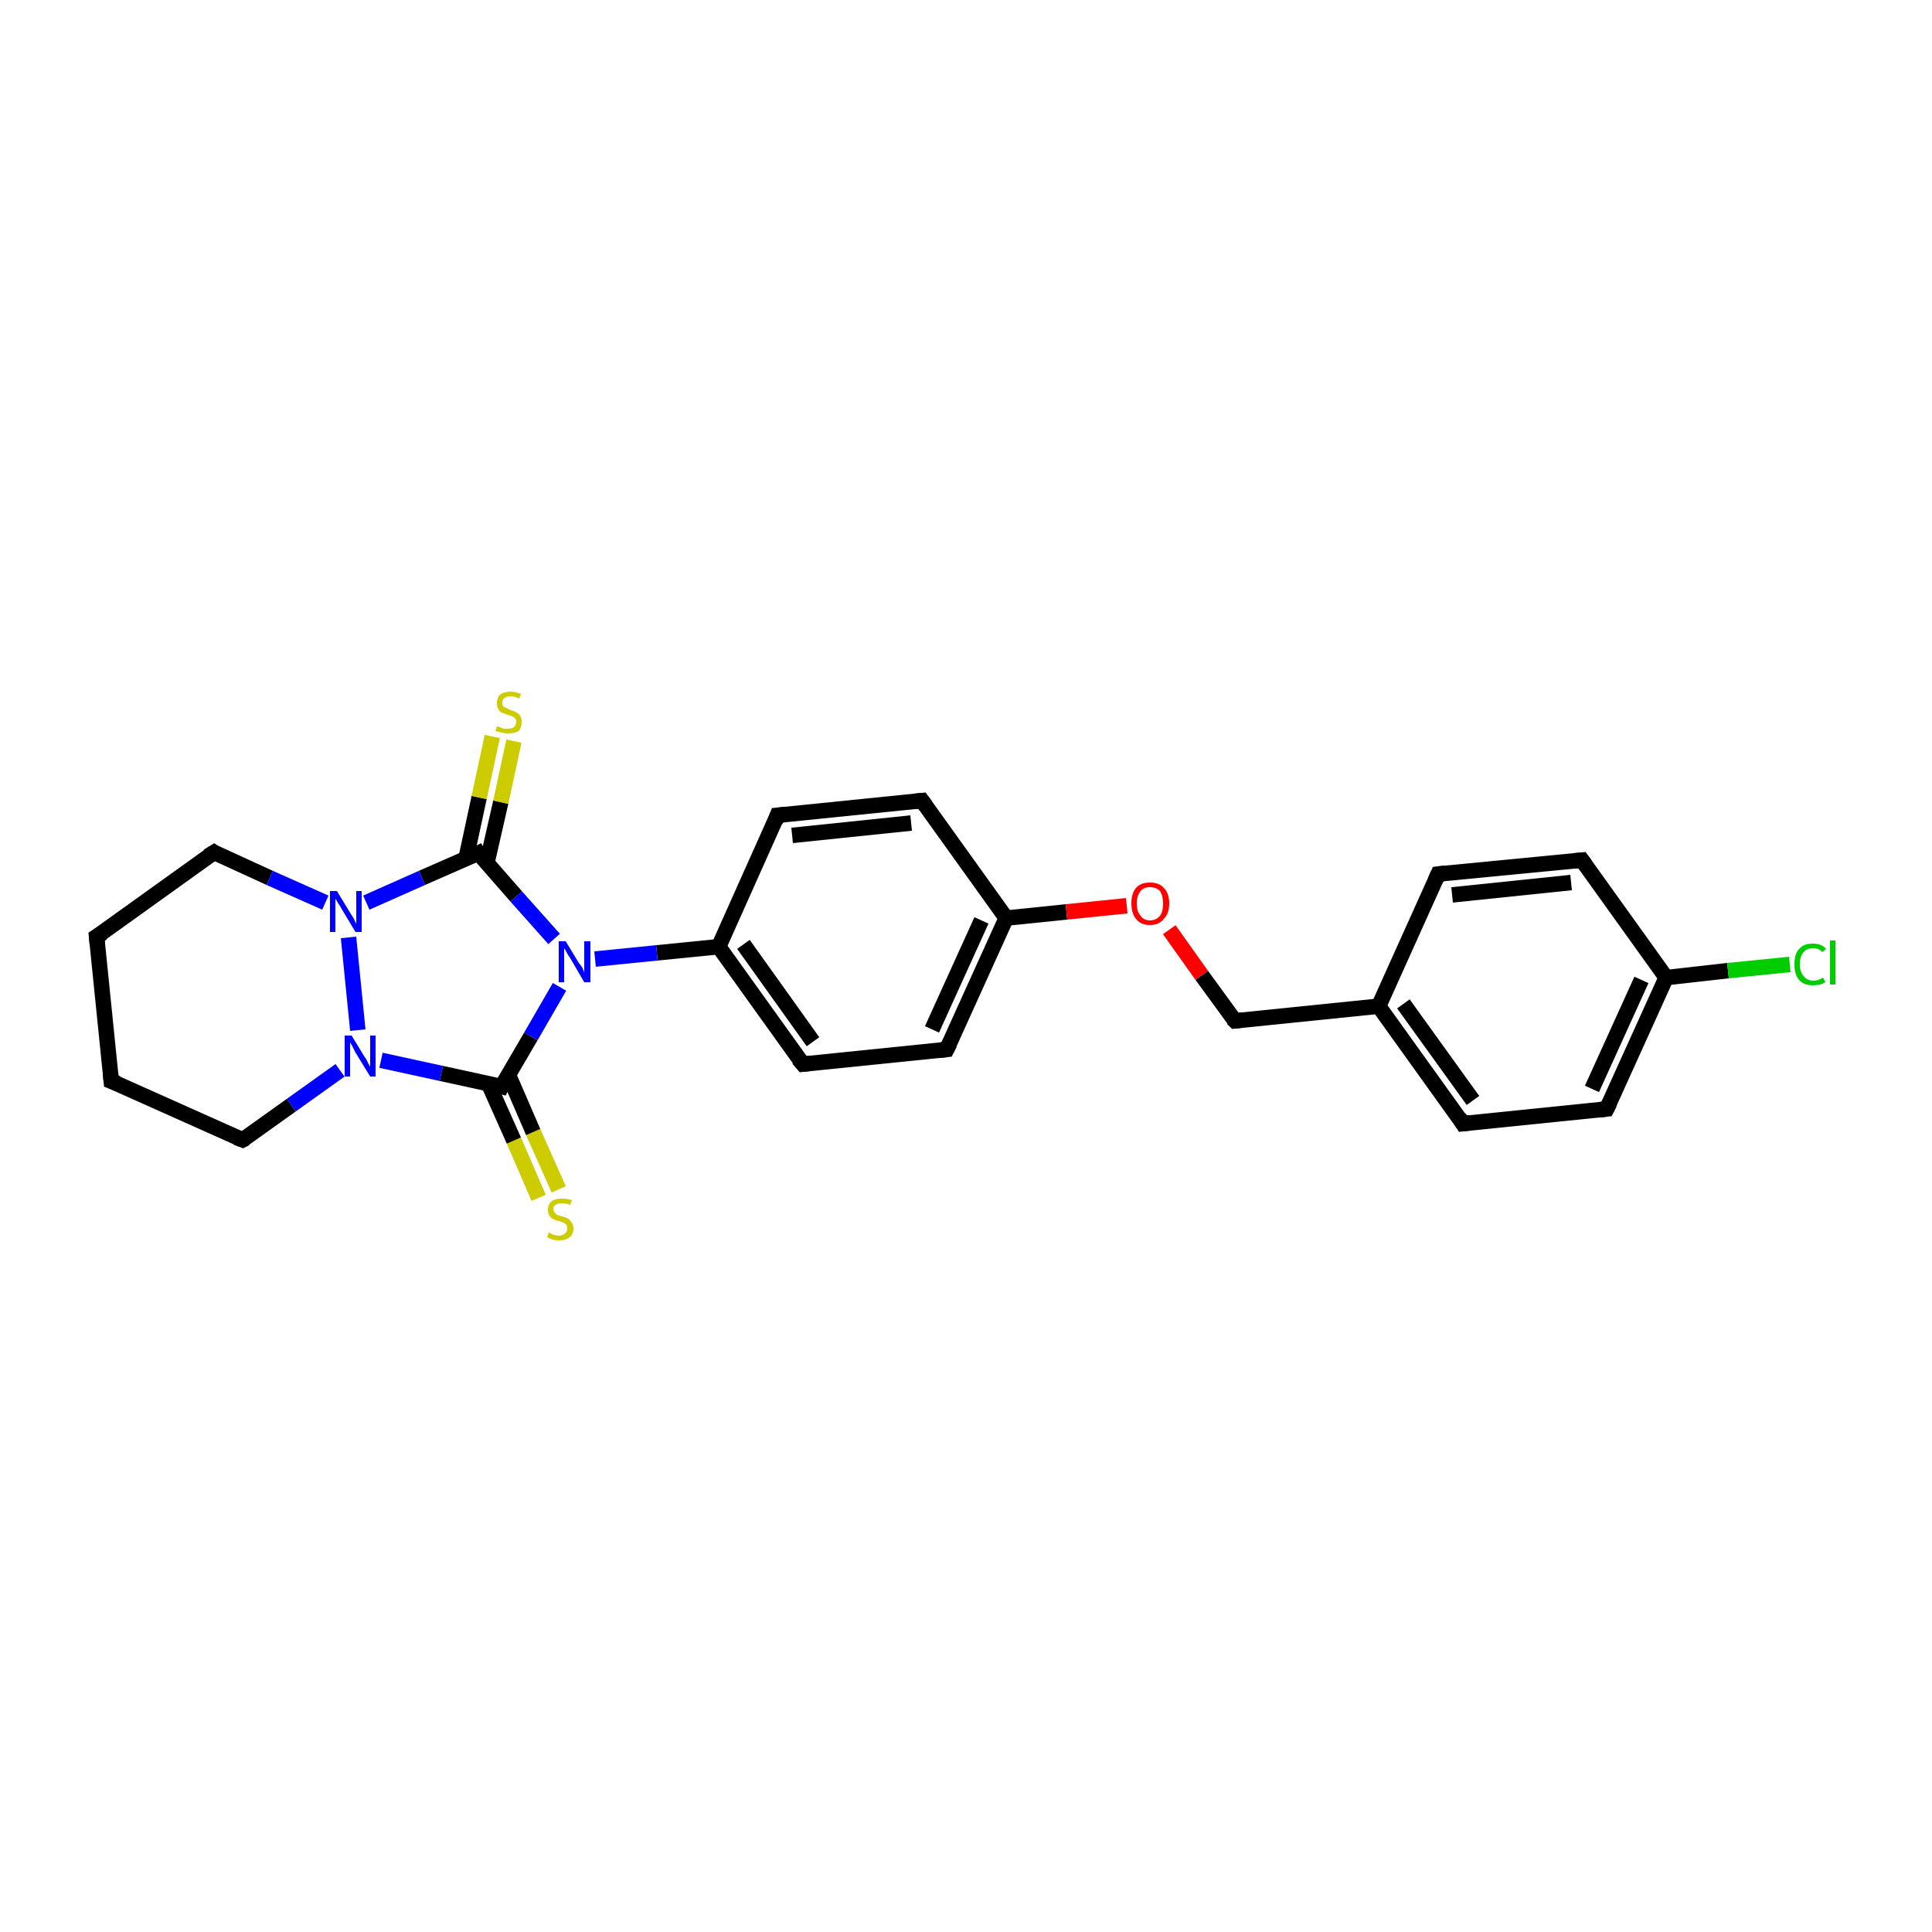 <?xml version='1.0' encoding='iso-8859-1'?>
<svg version='1.1' baseProfile='full'
              xmlns='http://www.w3.org/2000/svg'
                      xmlns:rdkit='http://www.rdkit.org/xml'
                      xmlns:xlink='http://www.w3.org/1999/xlink'
                  xml:space='preserve'
width='250px' height='250px' viewBox='0 0 250 250'>
<!-- END OF HEADER -->
<rect style='opacity:1.0;fill:#FFFFFF;stroke:none' width='250.0' height='250.0' x='0.0' y='0.0'> </rect>
<path class='bond-0 atom-0 atom-1' d='M 14.4,139.9 L 12.5,121.2' style='fill:none;fill-rule:evenodd;stroke:#000000;stroke-width:2.0px;stroke-linecap:butt;stroke-linejoin:miter;stroke-opacity:1' />
<path class='bond-1 atom-0 atom-10' d='M 14.4,139.9 L 31.4,147.5' style='fill:none;fill-rule:evenodd;stroke:#000000;stroke-width:2.0px;stroke-linecap:butt;stroke-linejoin:miter;stroke-opacity:1' />
<path class='bond-2 atom-1 atom-11' d='M 12.5,121.2 L 27.7,110.3' style='fill:none;fill-rule:evenodd;stroke:#000000;stroke-width:2.0px;stroke-linecap:butt;stroke-linejoin:miter;stroke-opacity:1' />
<path class='bond-3 atom-2 atom-4' d='M 186.1,113.1 L 204.7,111.3' style='fill:none;fill-rule:evenodd;stroke:#000000;stroke-width:2.0px;stroke-linecap:butt;stroke-linejoin:miter;stroke-opacity:1' />
<path class='bond-3 atom-2 atom-4' d='M 187.9,115.8 L 203.3,114.2' style='fill:none;fill-rule:evenodd;stroke:#000000;stroke-width:2.0px;stroke-linecap:butt;stroke-linejoin:miter;stroke-opacity:1' />
<path class='bond-4 atom-2 atom-13' d='M 186.1,113.1 L 178.4,130.2' style='fill:none;fill-rule:evenodd;stroke:#000000;stroke-width:2.0px;stroke-linecap:butt;stroke-linejoin:miter;stroke-opacity:1' />
<path class='bond-5 atom-3 atom-5' d='M 189.3,145.4 L 207.9,143.5' style='fill:none;fill-rule:evenodd;stroke:#000000;stroke-width:2.0px;stroke-linecap:butt;stroke-linejoin:miter;stroke-opacity:1' />
<path class='bond-6 atom-3 atom-13' d='M 189.3,145.4 L 178.4,130.2' style='fill:none;fill-rule:evenodd;stroke:#000000;stroke-width:2.0px;stroke-linecap:butt;stroke-linejoin:miter;stroke-opacity:1' />
<path class='bond-6 atom-3 atom-13' d='M 190.6,142.4 L 181.6,129.9' style='fill:none;fill-rule:evenodd;stroke:#000000;stroke-width:2.0px;stroke-linecap:butt;stroke-linejoin:miter;stroke-opacity:1' />
<path class='bond-7 atom-4 atom-14' d='M 204.7,111.3 L 215.6,126.5' style='fill:none;fill-rule:evenodd;stroke:#000000;stroke-width:2.0px;stroke-linecap:butt;stroke-linejoin:miter;stroke-opacity:1' />
<path class='bond-8 atom-5 atom-14' d='M 207.9,143.5 L 215.6,126.5' style='fill:none;fill-rule:evenodd;stroke:#000000;stroke-width:2.0px;stroke-linecap:butt;stroke-linejoin:miter;stroke-opacity:1' />
<path class='bond-8 atom-5 atom-14' d='M 206.0,140.9 L 212.4,126.8' style='fill:none;fill-rule:evenodd;stroke:#000000;stroke-width:2.0px;stroke-linecap:butt;stroke-linejoin:miter;stroke-opacity:1' />
<path class='bond-9 atom-6 atom-8' d='M 100.6,105.5 L 119.3,103.6' style='fill:none;fill-rule:evenodd;stroke:#000000;stroke-width:2.0px;stroke-linecap:butt;stroke-linejoin:miter;stroke-opacity:1' />
<path class='bond-9 atom-6 atom-8' d='M 102.5,108.1 L 117.9,106.5' style='fill:none;fill-rule:evenodd;stroke:#000000;stroke-width:2.0px;stroke-linecap:butt;stroke-linejoin:miter;stroke-opacity:1' />
<path class='bond-10 atom-6 atom-15' d='M 100.6,105.5 L 93.0,122.5' style='fill:none;fill-rule:evenodd;stroke:#000000;stroke-width:2.0px;stroke-linecap:butt;stroke-linejoin:miter;stroke-opacity:1' />
<path class='bond-11 atom-7 atom-9' d='M 103.9,137.7 L 122.5,135.8' style='fill:none;fill-rule:evenodd;stroke:#000000;stroke-width:2.0px;stroke-linecap:butt;stroke-linejoin:miter;stroke-opacity:1' />
<path class='bond-12 atom-7 atom-15' d='M 103.9,137.7 L 93.0,122.5' style='fill:none;fill-rule:evenodd;stroke:#000000;stroke-width:2.0px;stroke-linecap:butt;stroke-linejoin:miter;stroke-opacity:1' />
<path class='bond-12 atom-7 atom-15' d='M 105.2,134.8 L 96.2,122.2' style='fill:none;fill-rule:evenodd;stroke:#000000;stroke-width:2.0px;stroke-linecap:butt;stroke-linejoin:miter;stroke-opacity:1' />
<path class='bond-13 atom-8 atom-16' d='M 119.3,103.6 L 130.2,118.8' style='fill:none;fill-rule:evenodd;stroke:#000000;stroke-width:2.0px;stroke-linecap:butt;stroke-linejoin:miter;stroke-opacity:1' />
<path class='bond-14 atom-9 atom-16' d='M 122.5,135.8 L 130.2,118.8' style='fill:none;fill-rule:evenodd;stroke:#000000;stroke-width:2.0px;stroke-linecap:butt;stroke-linejoin:miter;stroke-opacity:1' />
<path class='bond-14 atom-9 atom-16' d='M 120.6,133.2 L 127.0,119.1' style='fill:none;fill-rule:evenodd;stroke:#000000;stroke-width:2.0px;stroke-linecap:butt;stroke-linejoin:miter;stroke-opacity:1' />
<path class='bond-15 atom-10 atom-20' d='M 31.4,147.5 L 37.7,143.0' style='fill:none;fill-rule:evenodd;stroke:#000000;stroke-width:2.0px;stroke-linecap:butt;stroke-linejoin:miter;stroke-opacity:1' />
<path class='bond-15 atom-10 atom-20' d='M 37.7,143.0 L 44.0,138.5' style='fill:none;fill-rule:evenodd;stroke:#0000FF;stroke-width:2.0px;stroke-linecap:butt;stroke-linejoin:miter;stroke-opacity:1' />
<path class='bond-16 atom-11 atom-21' d='M 27.7,110.3 L 34.9,113.6' style='fill:none;fill-rule:evenodd;stroke:#000000;stroke-width:2.0px;stroke-linecap:butt;stroke-linejoin:miter;stroke-opacity:1' />
<path class='bond-16 atom-11 atom-21' d='M 34.9,113.6 L 42.1,116.8' style='fill:none;fill-rule:evenodd;stroke:#0000FF;stroke-width:2.0px;stroke-linecap:butt;stroke-linejoin:miter;stroke-opacity:1' />
<path class='bond-17 atom-12 atom-13' d='M 159.8,132.1 L 178.4,130.2' style='fill:none;fill-rule:evenodd;stroke:#000000;stroke-width:2.0px;stroke-linecap:butt;stroke-linejoin:miter;stroke-opacity:1' />
<path class='bond-18 atom-12 atom-23' d='M 159.8,132.1 L 155.5,126.2' style='fill:none;fill-rule:evenodd;stroke:#000000;stroke-width:2.0px;stroke-linecap:butt;stroke-linejoin:miter;stroke-opacity:1' />
<path class='bond-18 atom-12 atom-23' d='M 155.5,126.2 L 151.3,120.3' style='fill:none;fill-rule:evenodd;stroke:#FF0000;stroke-width:2.0px;stroke-linecap:butt;stroke-linejoin:miter;stroke-opacity:1' />
<path class='bond-19 atom-14 atom-19' d='M 215.6,126.5 L 223.6,125.6' style='fill:none;fill-rule:evenodd;stroke:#000000;stroke-width:2.0px;stroke-linecap:butt;stroke-linejoin:miter;stroke-opacity:1' />
<path class='bond-19 atom-14 atom-19' d='M 223.6,125.6 L 231.6,124.8' style='fill:none;fill-rule:evenodd;stroke:#00CC00;stroke-width:2.0px;stroke-linecap:butt;stroke-linejoin:miter;stroke-opacity:1' />
<path class='bond-20 atom-15 atom-22' d='M 93.0,122.5 L 85.0,123.3' style='fill:none;fill-rule:evenodd;stroke:#000000;stroke-width:2.0px;stroke-linecap:butt;stroke-linejoin:miter;stroke-opacity:1' />
<path class='bond-20 atom-15 atom-22' d='M 85.0,123.3 L 77.0,124.1' style='fill:none;fill-rule:evenodd;stroke:#0000FF;stroke-width:2.0px;stroke-linecap:butt;stroke-linejoin:miter;stroke-opacity:1' />
<path class='bond-21 atom-16 atom-23' d='M 130.2,118.8 L 138.0,118.0' style='fill:none;fill-rule:evenodd;stroke:#000000;stroke-width:2.0px;stroke-linecap:butt;stroke-linejoin:miter;stroke-opacity:1' />
<path class='bond-21 atom-16 atom-23' d='M 138.0,118.0 L 145.8,117.2' style='fill:none;fill-rule:evenodd;stroke:#FF0000;stroke-width:2.0px;stroke-linecap:butt;stroke-linejoin:miter;stroke-opacity:1' />
<path class='bond-22 atom-17 atom-20' d='M 64.9,140.6 L 57.1,138.9' style='fill:none;fill-rule:evenodd;stroke:#000000;stroke-width:2.0px;stroke-linecap:butt;stroke-linejoin:miter;stroke-opacity:1' />
<path class='bond-22 atom-17 atom-20' d='M 57.1,138.9 L 49.3,137.2' style='fill:none;fill-rule:evenodd;stroke:#0000FF;stroke-width:2.0px;stroke-linecap:butt;stroke-linejoin:miter;stroke-opacity:1' />
<path class='bond-23 atom-17 atom-22' d='M 64.9,140.6 L 68.7,134.1' style='fill:none;fill-rule:evenodd;stroke:#000000;stroke-width:2.0px;stroke-linecap:butt;stroke-linejoin:miter;stroke-opacity:1' />
<path class='bond-23 atom-17 atom-22' d='M 68.7,134.1 L 72.4,127.7' style='fill:none;fill-rule:evenodd;stroke:#0000FF;stroke-width:2.0px;stroke-linecap:butt;stroke-linejoin:miter;stroke-opacity:1' />
<path class='bond-24 atom-17 atom-24' d='M 63.2,140.2 L 66.5,147.6' style='fill:none;fill-rule:evenodd;stroke:#000000;stroke-width:2.0px;stroke-linecap:butt;stroke-linejoin:miter;stroke-opacity:1' />
<path class='bond-24 atom-17 atom-24' d='M 66.5,147.6 L 69.7,155.0' style='fill:none;fill-rule:evenodd;stroke:#CCCC00;stroke-width:2.0px;stroke-linecap:butt;stroke-linejoin:miter;stroke-opacity:1' />
<path class='bond-24 atom-17 atom-24' d='M 65.8,139.1 L 69.0,146.5' style='fill:none;fill-rule:evenodd;stroke:#000000;stroke-width:2.0px;stroke-linecap:butt;stroke-linejoin:miter;stroke-opacity:1' />
<path class='bond-24 atom-17 atom-24' d='M 69.0,146.5 L 72.3,153.9' style='fill:none;fill-rule:evenodd;stroke:#CCCC00;stroke-width:2.0px;stroke-linecap:butt;stroke-linejoin:miter;stroke-opacity:1' />
<path class='bond-25 atom-18 atom-21' d='M 61.9,110.4 L 54.6,113.6' style='fill:none;fill-rule:evenodd;stroke:#000000;stroke-width:2.0px;stroke-linecap:butt;stroke-linejoin:miter;stroke-opacity:1' />
<path class='bond-25 atom-18 atom-21' d='M 54.6,113.6 L 47.4,116.8' style='fill:none;fill-rule:evenodd;stroke:#0000FF;stroke-width:2.0px;stroke-linecap:butt;stroke-linejoin:miter;stroke-opacity:1' />
<path class='bond-26 atom-18 atom-22' d='M 61.9,110.4 L 66.8,116.0' style='fill:none;fill-rule:evenodd;stroke:#000000;stroke-width:2.0px;stroke-linecap:butt;stroke-linejoin:miter;stroke-opacity:1' />
<path class='bond-26 atom-18 atom-22' d='M 66.8,116.0 L 71.7,121.5' style='fill:none;fill-rule:evenodd;stroke:#0000FF;stroke-width:2.0px;stroke-linecap:butt;stroke-linejoin:miter;stroke-opacity:1' />
<path class='bond-27 atom-18 atom-25' d='M 63.0,111.7 L 64.8,103.8' style='fill:none;fill-rule:evenodd;stroke:#000000;stroke-width:2.0px;stroke-linecap:butt;stroke-linejoin:miter;stroke-opacity:1' />
<path class='bond-27 atom-18 atom-25' d='M 64.8,103.8 L 66.5,95.9' style='fill:none;fill-rule:evenodd;stroke:#CCCC00;stroke-width:2.0px;stroke-linecap:butt;stroke-linejoin:miter;stroke-opacity:1' />
<path class='bond-27 atom-18 atom-25' d='M 60.3,111.1 L 62.0,103.2' style='fill:none;fill-rule:evenodd;stroke:#000000;stroke-width:2.0px;stroke-linecap:butt;stroke-linejoin:miter;stroke-opacity:1' />
<path class='bond-27 atom-18 atom-25' d='M 62.0,103.2 L 63.7,95.3' style='fill:none;fill-rule:evenodd;stroke:#CCCC00;stroke-width:2.0px;stroke-linecap:butt;stroke-linejoin:miter;stroke-opacity:1' />
<path class='bond-28 atom-20 atom-21' d='M 46.3,133.3 L 45.1,121.3' style='fill:none;fill-rule:evenodd;stroke:#0000FF;stroke-width:2.0px;stroke-linecap:butt;stroke-linejoin:miter;stroke-opacity:1' />
<path d='M 14.3,138.9 L 14.4,139.9 L 15.2,140.2' style='fill:none;stroke:#000000;stroke-width:2.0px;stroke-linecap:butt;stroke-linejoin:miter;stroke-opacity:1;' />
<path d='M 12.6,122.2 L 12.5,121.2 L 13.3,120.7' style='fill:none;stroke:#000000;stroke-width:2.0px;stroke-linecap:butt;stroke-linejoin:miter;stroke-opacity:1;' />
<path d='M 187.0,113.0 L 186.1,113.1 L 185.7,114.0' style='fill:none;stroke:#000000;stroke-width:2.0px;stroke-linecap:butt;stroke-linejoin:miter;stroke-opacity:1;' />
<path d='M 190.2,145.3 L 189.3,145.4 L 188.8,144.6' style='fill:none;stroke:#000000;stroke-width:2.0px;stroke-linecap:butt;stroke-linejoin:miter;stroke-opacity:1;' />
<path d='M 203.7,111.4 L 204.7,111.3 L 205.2,112.0' style='fill:none;stroke:#000000;stroke-width:2.0px;stroke-linecap:butt;stroke-linejoin:miter;stroke-opacity:1;' />
<path d='M 207.0,143.6 L 207.9,143.5 L 208.3,142.7' style='fill:none;stroke:#000000;stroke-width:2.0px;stroke-linecap:butt;stroke-linejoin:miter;stroke-opacity:1;' />
<path d='M 101.6,105.4 L 100.6,105.5 L 100.3,106.3' style='fill:none;stroke:#000000;stroke-width:2.0px;stroke-linecap:butt;stroke-linejoin:miter;stroke-opacity:1;' />
<path d='M 104.8,137.6 L 103.9,137.7 L 103.3,137.0' style='fill:none;stroke:#000000;stroke-width:2.0px;stroke-linecap:butt;stroke-linejoin:miter;stroke-opacity:1;' />
<path d='M 118.3,103.7 L 119.3,103.6 L 119.8,104.3' style='fill:none;stroke:#000000;stroke-width:2.0px;stroke-linecap:butt;stroke-linejoin:miter;stroke-opacity:1;' />
<path d='M 121.6,135.9 L 122.5,135.8 L 122.9,135.0' style='fill:none;stroke:#000000;stroke-width:2.0px;stroke-linecap:butt;stroke-linejoin:miter;stroke-opacity:1;' />
<path d='M 30.6,147.2 L 31.4,147.5 L 31.8,147.3' style='fill:none;stroke:#000000;stroke-width:2.0px;stroke-linecap:butt;stroke-linejoin:miter;stroke-opacity:1;' />
<path d='M 26.9,110.8 L 27.7,110.3 L 28.0,110.5' style='fill:none;stroke:#000000;stroke-width:2.0px;stroke-linecap:butt;stroke-linejoin:miter;stroke-opacity:1;' />
<path d='M 160.7,132.0 L 159.8,132.1 L 159.5,131.8' style='fill:none;stroke:#000000;stroke-width:2.0px;stroke-linecap:butt;stroke-linejoin:miter;stroke-opacity:1;' />
<path d='M 64.5,140.5 L 64.9,140.6 L 65.1,140.2' style='fill:none;stroke:#000000;stroke-width:2.0px;stroke-linecap:butt;stroke-linejoin:miter;stroke-opacity:1;' />
<path d='M 61.5,110.6 L 61.9,110.4 L 62.1,110.7' style='fill:none;stroke:#000000;stroke-width:2.0px;stroke-linecap:butt;stroke-linejoin:miter;stroke-opacity:1;' />
<path class='atom-19' d='M 232.2 124.8
Q 232.2 123.4, 232.8 122.8
Q 233.4 122.1, 234.6 122.1
Q 235.7 122.1, 236.3 122.8
L 235.8 123.2
Q 235.4 122.7, 234.6 122.7
Q 233.8 122.7, 233.4 123.2
Q 232.9 123.7, 232.9 124.8
Q 232.9 125.8, 233.4 126.3
Q 233.8 126.9, 234.7 126.9
Q 235.3 126.9, 235.9 126.5
L 236.2 127.1
Q 235.9 127.3, 235.5 127.4
Q 235.0 127.5, 234.6 127.5
Q 233.4 127.5, 232.8 126.8
Q 232.2 126.1, 232.2 124.8
' fill='#00CC00'/>
<path class='atom-19' d='M 236.8 121.7
L 237.5 121.7
L 237.5 127.4
L 236.8 127.4
L 236.8 121.7
' fill='#00CC00'/>
<path class='atom-20' d='M 45.5 134.0
L 47.2 136.8
Q 47.4 137.0, 47.6 137.5
Q 47.9 138.0, 47.9 138.1
L 47.9 134.0
L 48.6 134.0
L 48.6 139.3
L 47.9 139.3
L 46.0 136.2
Q 45.8 135.8, 45.6 135.4
Q 45.4 135.0, 45.3 134.9
L 45.3 139.3
L 44.6 139.3
L 44.6 134.0
L 45.5 134.0
' fill='#0000FF'/>
<path class='atom-21' d='M 43.6 115.3
L 45.3 118.1
Q 45.5 118.4, 45.8 118.9
Q 46.0 119.4, 46.1 119.5
L 46.1 115.3
L 46.8 115.3
L 46.8 120.6
L 46.0 120.6
L 44.2 117.6
Q 44.0 117.2, 43.7 116.8
Q 43.5 116.4, 43.4 116.3
L 43.4 120.6
L 42.7 120.6
L 42.7 115.3
L 43.6 115.3
' fill='#0000FF'/>
<path class='atom-22' d='M 73.2 121.8
L 74.9 124.6
Q 75.1 124.8, 75.4 125.3
Q 75.6 125.8, 75.6 125.9
L 75.6 121.8
L 76.4 121.8
L 76.4 127.1
L 75.6 127.1
L 73.8 124.0
Q 73.5 123.6, 73.3 123.2
Q 73.1 122.8, 73.0 122.7
L 73.0 127.1
L 72.3 127.1
L 72.3 121.8
L 73.2 121.8
' fill='#0000FF'/>
<path class='atom-23' d='M 146.4 116.9
Q 146.4 115.6, 147.0 114.9
Q 147.6 114.2, 148.8 114.2
Q 150.0 114.2, 150.6 114.9
Q 151.3 115.6, 151.3 116.9
Q 151.3 118.2, 150.6 118.9
Q 150.0 119.7, 148.8 119.7
Q 147.6 119.7, 147.0 118.9
Q 146.4 118.2, 146.4 116.9
M 148.8 119.1
Q 149.6 119.1, 150.1 118.5
Q 150.5 118.0, 150.5 116.9
Q 150.5 115.9, 150.1 115.3
Q 149.6 114.8, 148.8 114.8
Q 148.0 114.8, 147.6 115.3
Q 147.1 115.9, 147.1 116.9
Q 147.1 118.0, 147.6 118.5
Q 148.0 119.1, 148.8 119.1
' fill='#FF0000'/>
<path class='atom-24' d='M 71.0 159.5
Q 71.0 159.5, 71.3 159.6
Q 71.5 159.8, 71.8 159.8
Q 72.1 159.9, 72.3 159.9
Q 72.8 159.9, 73.1 159.6
Q 73.4 159.4, 73.4 159.0
Q 73.4 158.7, 73.3 158.5
Q 73.1 158.3, 72.9 158.2
Q 72.7 158.1, 72.3 158.0
Q 71.8 157.9, 71.5 157.7
Q 71.3 157.6, 71.1 157.3
Q 70.9 157.0, 70.9 156.5
Q 70.9 155.9, 71.3 155.5
Q 71.8 155.1, 72.7 155.1
Q 73.3 155.1, 74.0 155.3
L 73.8 155.9
Q 73.2 155.7, 72.7 155.7
Q 72.2 155.7, 71.9 155.9
Q 71.6 156.1, 71.6 156.5
Q 71.6 156.7, 71.8 156.9
Q 71.9 157.1, 72.1 157.2
Q 72.3 157.3, 72.7 157.4
Q 73.2 157.5, 73.5 157.7
Q 73.7 157.8, 73.9 158.1
Q 74.2 158.4, 74.2 159.0
Q 74.2 159.7, 73.7 160.1
Q 73.2 160.5, 72.4 160.5
Q 71.9 160.5, 71.5 160.4
Q 71.2 160.3, 70.8 160.1
L 71.0 159.5
' fill='#CCCC00'/>
<path class='atom-25' d='M 64.3 94.0
Q 64.4 94.0, 64.7 94.1
Q 64.9 94.2, 65.2 94.3
Q 65.4 94.3, 65.7 94.3
Q 66.2 94.3, 66.5 94.1
Q 66.8 93.8, 66.8 93.4
Q 66.8 93.1, 66.7 93.0
Q 66.5 92.8, 66.3 92.7
Q 66.1 92.6, 65.7 92.5
Q 65.2 92.3, 64.9 92.2
Q 64.7 92.1, 64.5 91.8
Q 64.3 91.5, 64.3 91.0
Q 64.3 90.3, 64.7 89.9
Q 65.2 89.5, 66.1 89.5
Q 66.7 89.5, 67.4 89.8
L 67.2 90.4
Q 66.6 90.1, 66.1 90.1
Q 65.6 90.1, 65.3 90.3
Q 65.0 90.5, 65.0 90.9
Q 65.0 91.2, 65.1 91.4
Q 65.3 91.5, 65.5 91.6
Q 65.7 91.7, 66.1 91.9
Q 66.6 92.0, 66.8 92.2
Q 67.1 92.3, 67.3 92.6
Q 67.5 92.9, 67.5 93.4
Q 67.5 94.2, 67.1 94.6
Q 66.6 94.9, 65.7 94.9
Q 65.3 94.9, 64.9 94.8
Q 64.6 94.7, 64.1 94.6
L 64.3 94.0
' fill='#CCCC00'/>
</svg>
